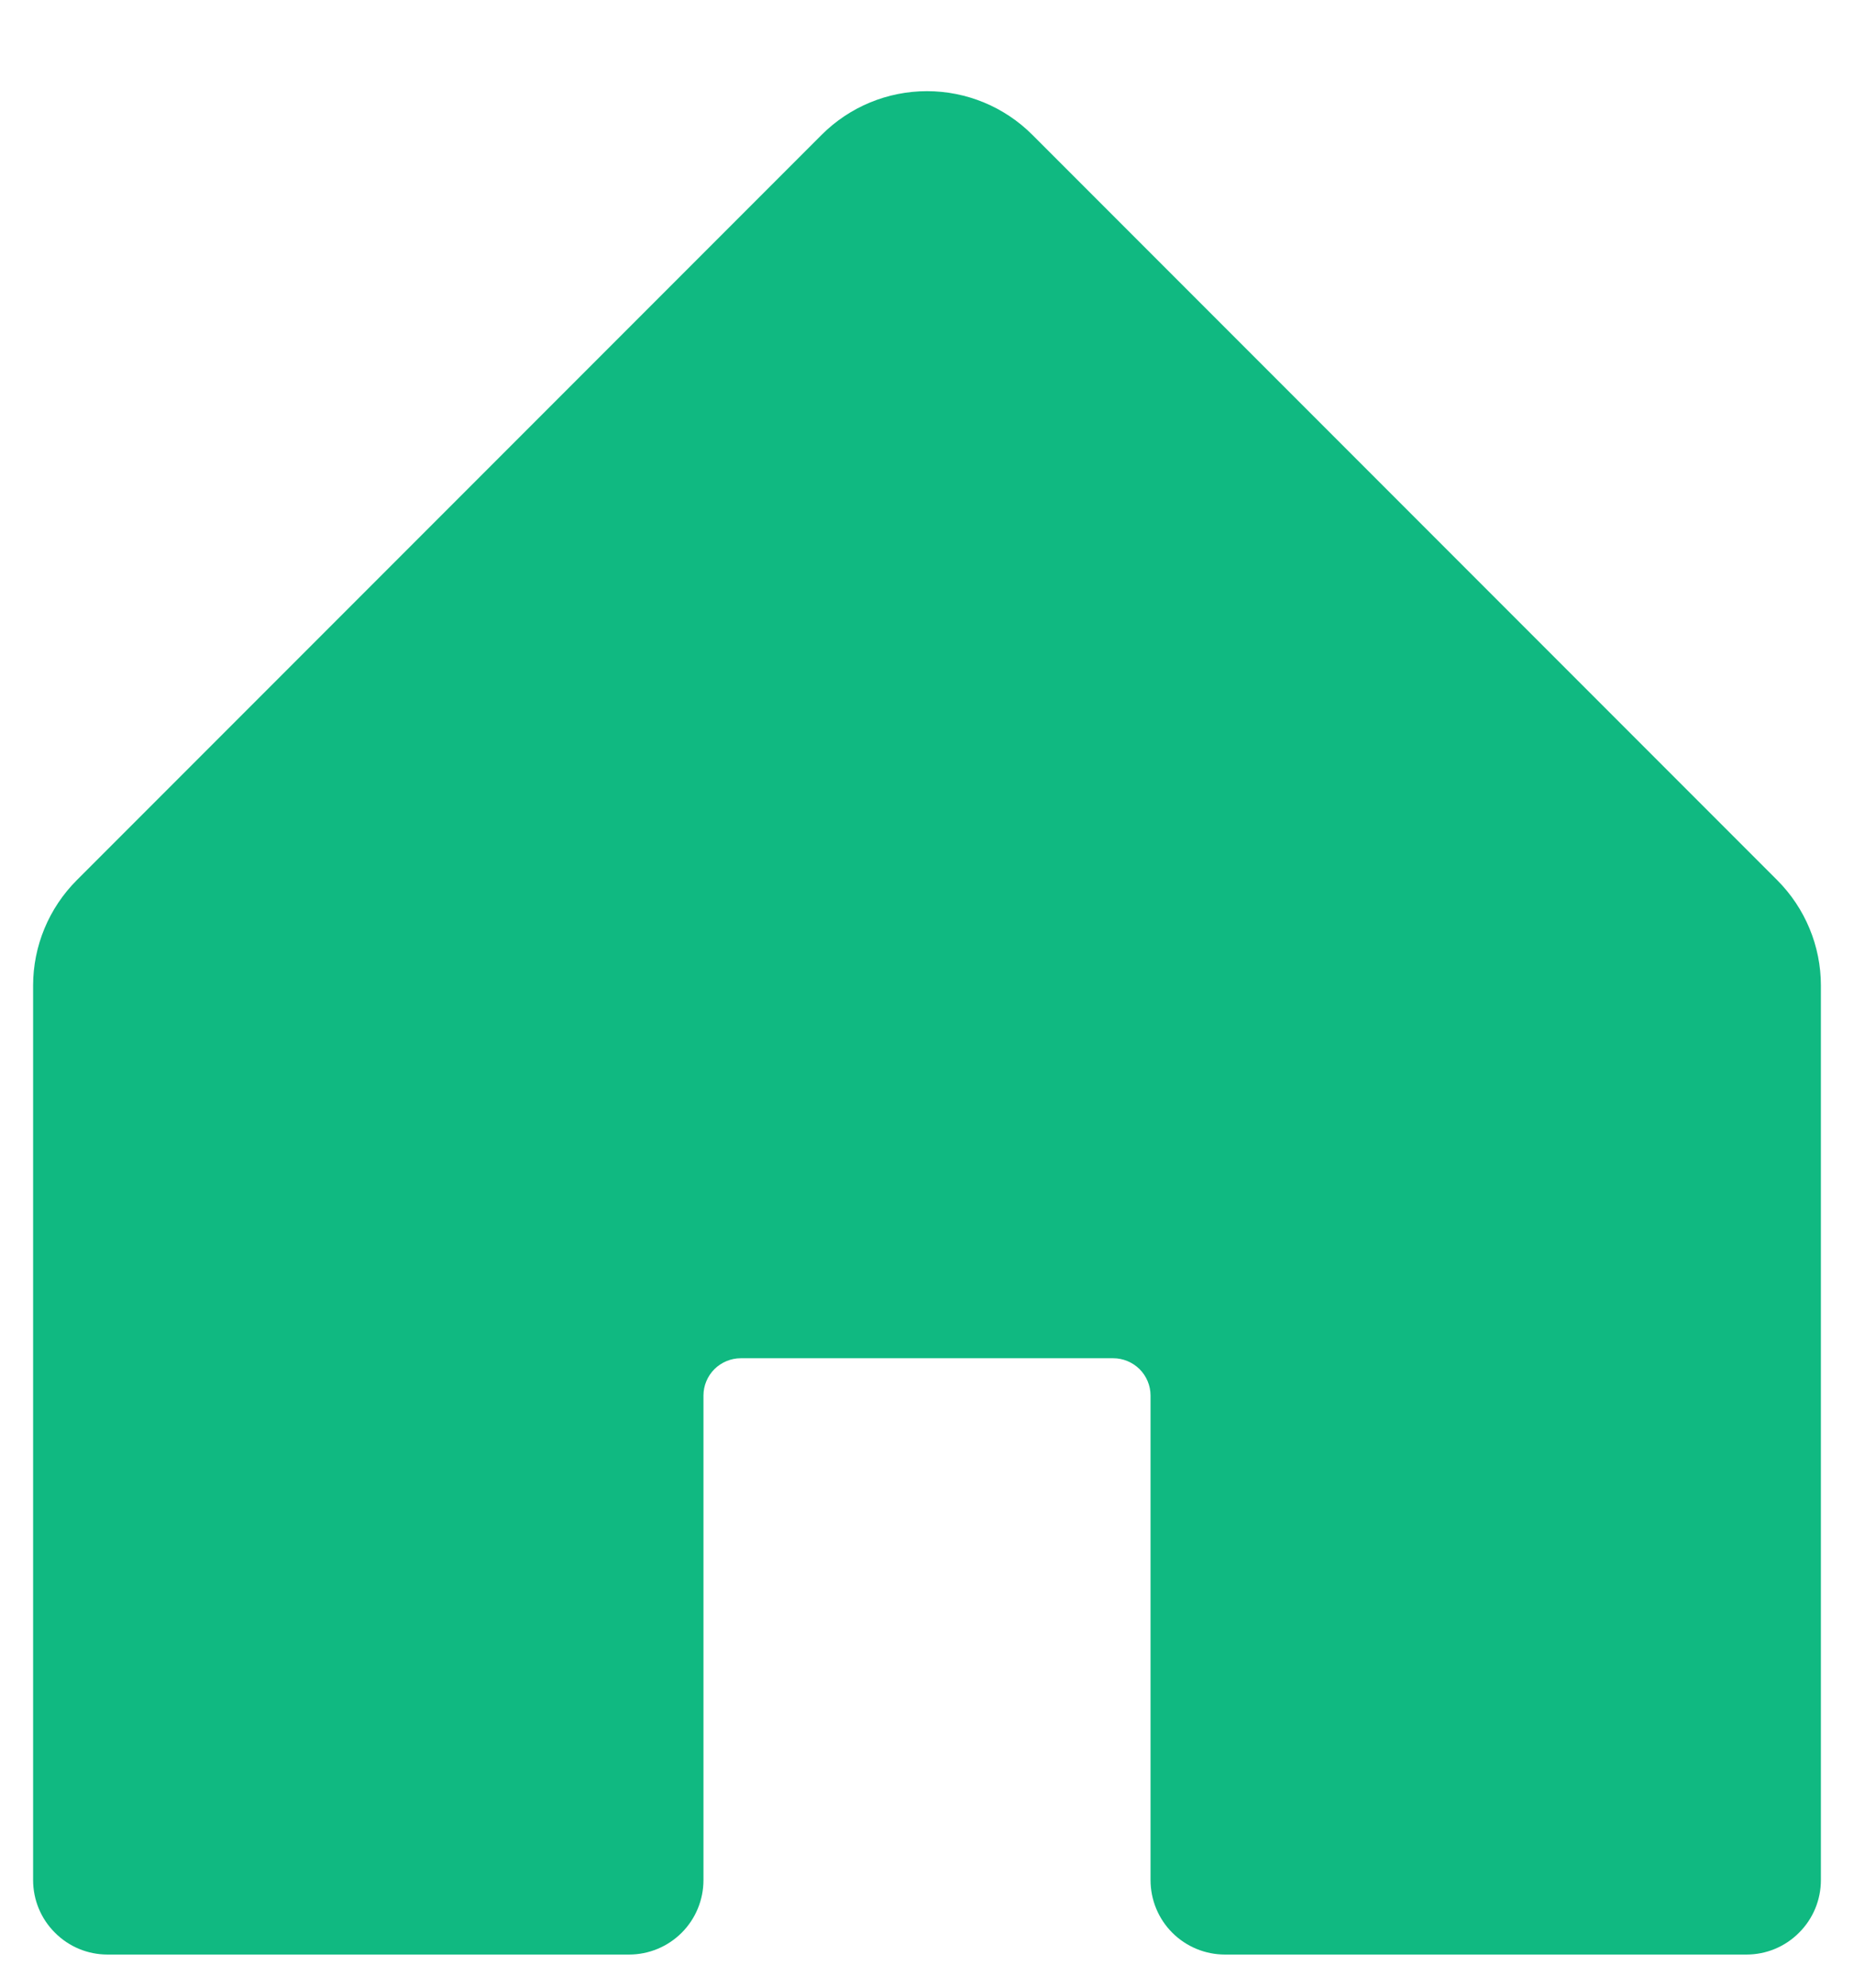<svg width="14" height="15" viewBox="0 0 14 15" fill="none" xmlns="http://www.w3.org/2000/svg">
<path d="M13.75 7.437V14.188C13.75 14.337 13.691 14.48 13.585 14.585C13.48 14.691 13.337 14.75 13.188 14.75H9.25C9.101 14.75 8.958 14.691 8.852 14.585C8.747 14.48 8.688 14.337 8.688 14.188V10.531C8.688 10.457 8.658 10.385 8.605 10.332C8.552 10.28 8.481 10.25 8.406 10.25H5.594C5.519 10.25 5.448 10.28 5.395 10.332C5.342 10.385 5.312 10.457 5.312 10.531V14.188C5.312 14.337 5.253 14.48 5.148 14.585C5.042 14.691 4.899 14.75 4.75 14.75H0.812C0.663 14.75 0.52 14.691 0.415 14.585C0.309 14.48 0.25 14.337 0.25 14.188V7.437C0.25 7.139 0.369 6.853 0.58 6.642L6.205 1.017C6.416 0.806 6.702 0.688 7 0.688C7.298 0.688 7.584 0.806 7.795 1.017L13.42 6.642C13.631 6.853 13.75 7.139 13.75 7.437Z" fill="#10B981"/>
</svg>
